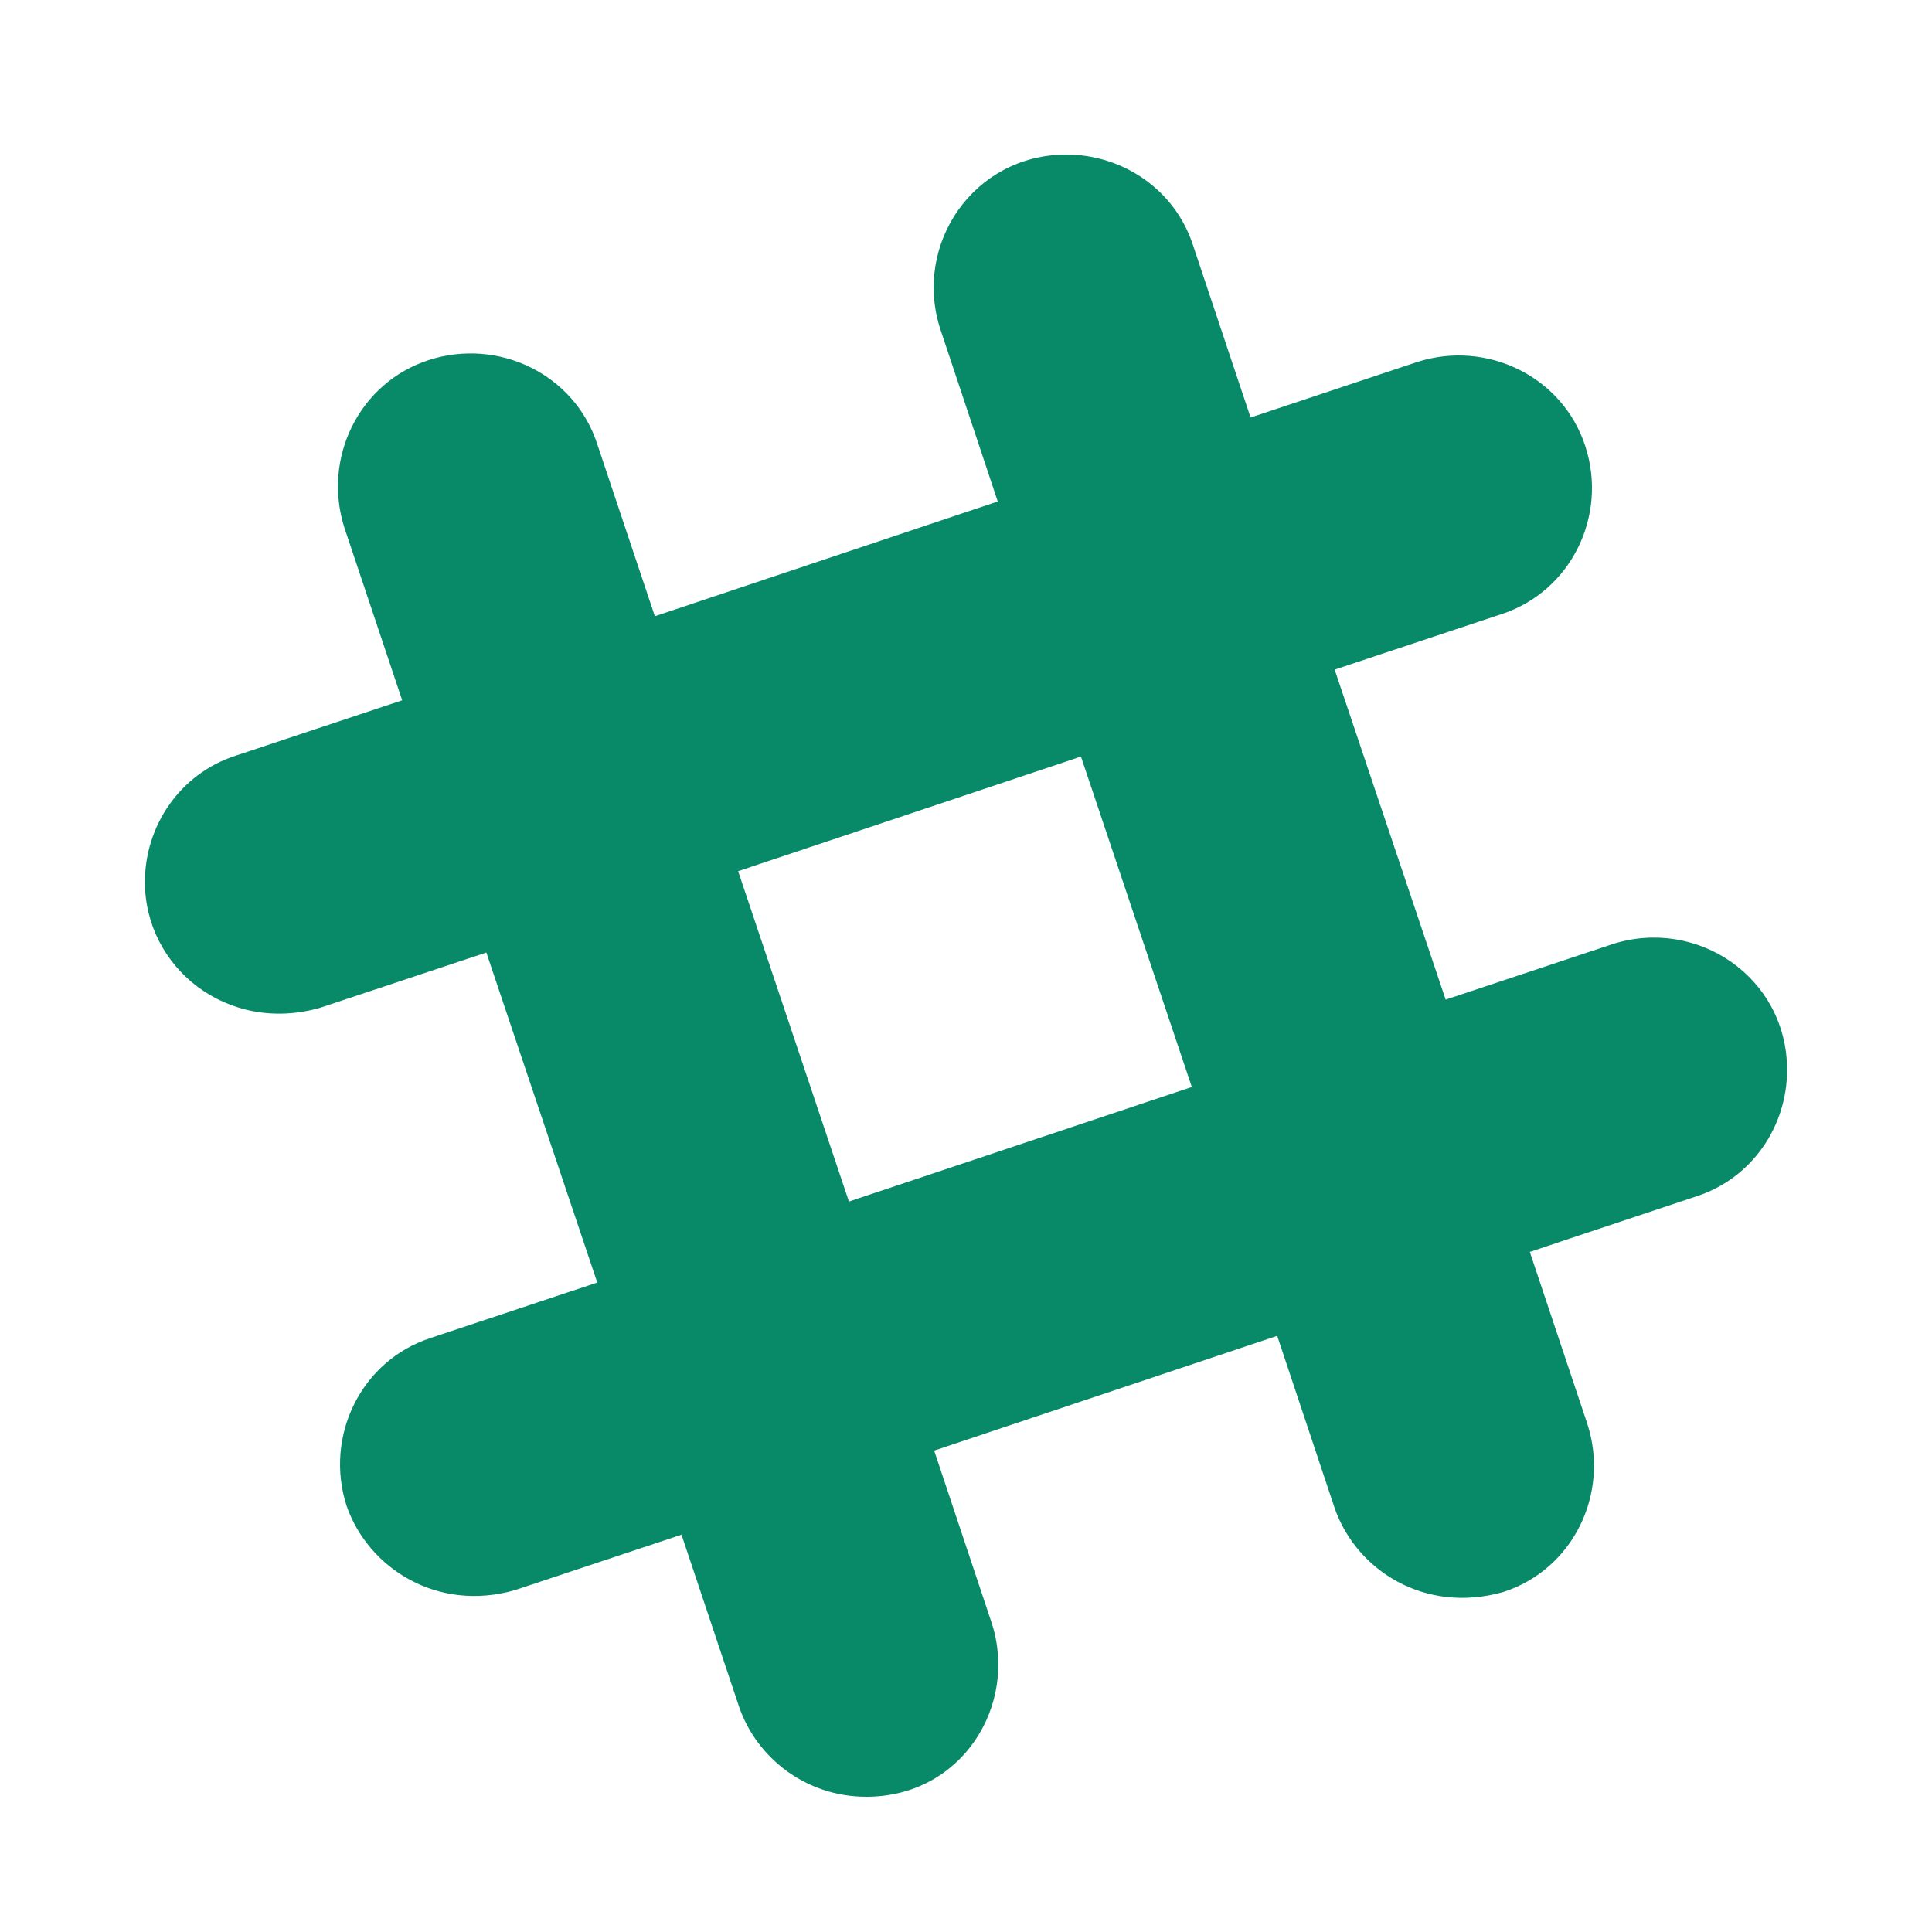 <?xml version="1.0" encoding="UTF-8"?>
<svg width="100px" height="100px" viewBox="0 0 100 100" version="1.1" xmlns="http://www.w3.org/2000/svg" xmlns:xlink="http://www.w3.org/1999/xlink">
    <!-- Generator: Sketch 43.2 (39069) - http://www.bohemiancoding.com/sketch -->
    <title>Star 2</title>
    <desc>Created with Sketch.</desc>
    <defs></defs>
    <g id="Page-1" stroke="none" stroke-width="0" fill="none" fill-rule="evenodd">
        <g id="Old" transform="translate(7, 8)"></g>
        <path d="M87.797,61.925 L79.183,64.798 L82.162,73.705 C83.331,77.314 81.422,81.238 77.806,82.403 C73.733,83.554 70.198,81.266 69.082,78.061 L66.108,69.143 L48.353,75.083 L51.328,83.997 C52.713,88.258 49.791,93 44.843,93 C41.727,93 39.173,91.002 38.256,88.346 L35.274,79.435 L26.664,82.301 C22.644,83.462 19.067,81.178 17.941,77.948 C16.776,74.343 18.688,70.415 22.301,69.25 L30.914,66.384 L25.173,49.303 L16.56,52.165 C11.761,53.525 7.5,50.075 7.5,45.651 C7.5,42.758 9.303,40.049 12.2,39.114 L20.817,36.248 L17.835,27.341 C16.666,23.729 18.582,19.801 22.198,18.636 C25.81,17.47 29.742,19.376 30.914,22.988 L33.896,31.896 L51.643,25.956 L48.672,17.042 C47.245,12.657 50.386,8 55.199,8 C58.1,8 60.813,9.803 61.751,12.696 L64.73,21.611 L73.34,18.742 C76.952,17.573 80.887,19.489 82.056,23.095 C83.231,26.7 81.312,30.624 77.699,31.793 L69.082,34.658 L74.827,51.74 L83.444,48.874 C87.843,47.454 92.5,50.589 92.5,55.384 C92.5,58.285 90.694,60.99 87.797,61.925 L87.797,61.925 Z M55.95,39.16 L38.206,45.092 L43.94,62.191 L61.688,56.262 L55.95,39.16 Z" id="Hashtag" stroke="#000000" fill="#088a68"></path>
    </g>
</svg>